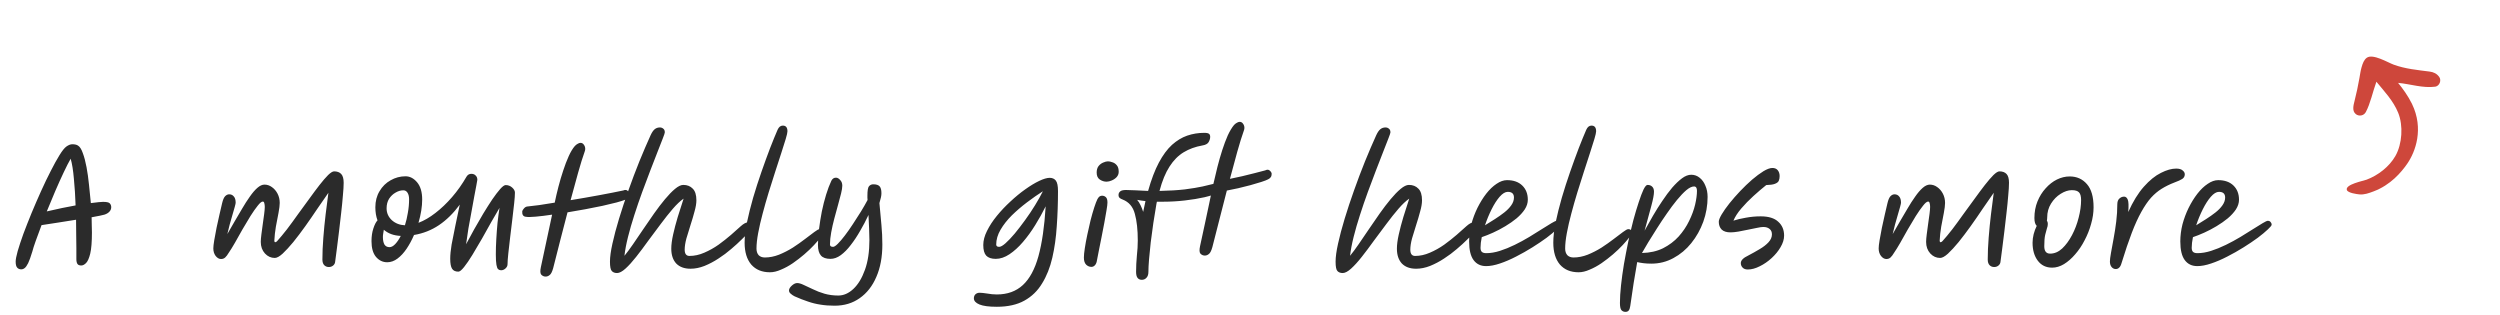 <svg width="357" height="45" viewBox="0 0 357 45" fill="none" xmlns="http://www.w3.org/2000/svg">
<path d="M3.029 38.462C2.794 38.462 2.603 38.381 2.457 38.22C2.31 38.059 2.237 37.773 2.237 37.362C2.237 37.054 2.332 36.555 2.523 35.866C2.728 35.162 2.999 34.341 3.337 33.402C3.689 32.463 4.077 31.473 4.503 30.432C4.943 29.376 5.397 28.327 5.867 27.286C6.336 26.245 6.798 25.284 7.253 24.404C7.707 23.509 8.125 22.754 8.507 22.138C8.888 21.522 9.211 21.119 9.475 20.928C9.783 20.708 10.069 20.598 10.333 20.598C10.479 20.598 10.626 20.613 10.773 20.642C10.919 20.671 11.044 20.723 11.147 20.796C11.411 20.957 11.638 21.317 11.829 21.874C12.034 22.417 12.21 23.084 12.357 23.876C12.503 24.653 12.621 25.489 12.709 26.384C12.811 27.264 12.899 28.137 12.973 29.002C13.413 28.943 13.779 28.899 14.073 28.87C14.366 28.841 14.579 28.826 14.711 28.826C15.209 28.826 15.525 28.892 15.657 29.024C15.789 29.156 15.862 29.31 15.877 29.486C15.906 29.75 15.833 29.985 15.657 30.19C15.481 30.395 15.231 30.549 14.909 30.652C14.806 30.681 14.586 30.733 14.249 30.806C13.926 30.865 13.537 30.938 13.083 31.026C13.097 31.466 13.105 31.877 13.105 32.258C13.119 32.625 13.127 32.94 13.127 33.204C13.127 34.539 13.046 35.543 12.885 36.218C12.723 36.878 12.525 37.325 12.291 37.56C12.056 37.795 11.829 37.912 11.609 37.912C11.345 37.912 11.161 37.839 11.059 37.692C10.956 37.531 10.905 37.303 10.905 37.01V35.448C10.905 34.905 10.897 34.289 10.883 33.6C10.883 32.896 10.875 32.155 10.861 31.378C9.995 31.525 9.115 31.664 8.221 31.796C7.341 31.928 6.578 32.045 5.933 32.148C5.61 32.984 5.331 33.739 5.097 34.414C4.862 35.074 4.701 35.58 4.613 35.932C4.393 36.665 4.195 37.215 4.019 37.582C3.843 37.934 3.674 38.169 3.513 38.286C3.366 38.403 3.205 38.462 3.029 38.462ZM6.681 30.19C7.443 30.014 8.169 29.853 8.859 29.706C9.563 29.559 10.208 29.435 10.795 29.332C10.751 28.012 10.67 26.751 10.553 25.548C10.45 24.331 10.296 23.37 10.091 22.666C9.812 23.15 9.482 23.795 9.101 24.602C8.719 25.409 8.316 26.303 7.891 27.286C7.48 28.254 7.077 29.222 6.681 30.19ZM47.865 37.34C47.85 37.575 47.755 37.765 47.579 37.912C47.403 38.059 47.197 38.132 46.963 38.132C46.699 38.132 46.479 38.044 46.303 37.868C46.127 37.692 46.039 37.421 46.039 37.054C46.039 36.101 46.083 35.067 46.171 33.952C46.259 32.823 46.369 31.708 46.501 30.608C46.633 29.493 46.765 28.467 46.897 27.528C46.413 28.217 45.885 28.98 45.313 29.816C44.755 30.652 44.183 31.481 43.597 32.302C43.01 33.123 42.438 33.879 41.881 34.568C41.323 35.243 40.817 35.793 40.363 36.218C39.908 36.629 39.534 36.834 39.241 36.834C38.698 36.834 38.229 36.621 37.833 36.196C37.437 35.756 37.239 35.206 37.239 34.546C37.239 34.282 37.268 33.923 37.327 33.468C37.385 32.999 37.451 32.507 37.525 31.994C37.598 31.481 37.664 31.004 37.723 30.564C37.781 30.109 37.811 29.772 37.811 29.552C37.811 29.347 37.789 29.171 37.745 29.024C37.715 28.863 37.642 28.782 37.525 28.782C37.349 28.782 37.107 28.98 36.799 29.376C36.491 29.757 36.146 30.249 35.765 30.85C35.398 31.451 35.017 32.089 34.621 32.764C34.239 33.439 33.88 34.077 33.543 34.678C33.205 35.265 32.919 35.727 32.685 36.064C32.494 36.387 32.318 36.621 32.157 36.768C31.995 36.915 31.797 36.988 31.563 36.988C31.284 36.988 31.027 36.841 30.793 36.548C30.573 36.255 30.463 35.895 30.463 35.47C30.463 35.221 30.507 34.832 30.595 34.304C30.683 33.761 30.793 33.167 30.925 32.522C31.071 31.877 31.211 31.246 31.343 30.63C31.489 29.999 31.614 29.464 31.717 29.024C31.834 28.525 31.981 28.188 32.157 28.012C32.333 27.836 32.523 27.748 32.729 27.748C33.007 27.748 33.227 27.851 33.389 28.056C33.565 28.247 33.653 28.547 33.653 28.958C33.653 29.031 33.609 29.229 33.521 29.552C33.433 29.86 33.323 30.241 33.191 30.696C33.073 31.136 32.941 31.598 32.795 32.082C32.663 32.566 32.553 33.013 32.465 33.424C32.787 32.881 33.125 32.295 33.477 31.664C33.843 31.033 34.21 30.41 34.577 29.794C34.943 29.163 35.31 28.591 35.677 28.078C36.043 27.55 36.403 27.132 36.755 26.824C37.107 26.516 37.444 26.362 37.767 26.362C38.148 26.362 38.5 26.479 38.823 26.714C39.16 26.949 39.431 27.264 39.637 27.66C39.842 28.056 39.945 28.496 39.945 28.98C39.945 29.317 39.886 29.794 39.769 30.41C39.651 31.011 39.527 31.664 39.395 32.368C39.277 33.072 39.204 33.739 39.175 34.37C39.175 34.517 39.219 34.59 39.307 34.59C39.38 34.59 39.468 34.539 39.571 34.436C39.996 33.967 40.465 33.402 40.979 32.742C41.492 32.067 42.013 31.356 42.541 30.608C43.083 29.86 43.619 29.127 44.147 28.408C44.675 27.675 45.166 27.015 45.621 26.428C46.09 25.827 46.501 25.35 46.853 24.998C47.219 24.646 47.505 24.47 47.711 24.47C48.151 24.47 48.488 24.595 48.723 24.844C48.957 25.093 49.075 25.511 49.075 26.098C49.075 26.567 49.038 27.176 48.965 27.924C48.906 28.672 48.825 29.486 48.723 30.366C48.635 31.246 48.532 32.133 48.415 33.028C48.312 33.908 48.209 34.729 48.107 35.492C48.004 36.24 47.923 36.856 47.865 37.34ZM65.458 38.792C65.033 38.792 64.732 38.653 64.556 38.374C64.38 38.095 64.292 37.619 64.292 36.944C64.292 36.401 64.358 35.727 64.49 34.92C64.637 34.113 64.813 33.226 65.018 32.258C65.224 31.275 65.436 30.263 65.656 29.222C64.762 30.439 63.772 31.415 62.686 32.148C61.616 32.867 60.428 33.336 59.122 33.556C58.814 34.275 58.462 34.927 58.066 35.514C57.67 36.101 57.238 36.57 56.768 36.922C56.299 37.274 55.808 37.45 55.294 37.45C54.664 37.45 54.128 37.193 53.688 36.68C53.263 36.167 53.05 35.419 53.05 34.436C53.05 33.761 53.138 33.16 53.314 32.632C53.49 32.089 53.688 31.701 53.908 31.466C53.703 30.923 53.6 30.3 53.6 29.596C53.6 28.731 53.798 27.968 54.194 27.308C54.59 26.633 55.118 26.113 55.778 25.746C56.438 25.365 57.15 25.174 57.912 25.174C58.528 25.174 59.078 25.46 59.562 26.032C60.046 26.604 60.288 27.425 60.288 28.496C60.288 29.493 60.112 30.601 59.76 31.818C60.567 31.51 61.374 31.041 62.18 30.41C63.002 29.779 63.794 29.024 64.556 28.144C65.319 27.264 66.008 26.289 66.624 25.218C66.786 24.954 67.013 24.822 67.306 24.822C67.57 24.822 67.776 24.903 67.922 25.064C68.084 25.211 68.164 25.416 68.164 25.68C68.164 25.753 68.12 26.003 68.032 26.428C67.959 26.853 67.856 27.396 67.724 28.056C67.607 28.716 67.475 29.442 67.328 30.234C67.182 31.026 67.035 31.825 66.888 32.632C66.756 33.439 66.646 34.187 66.558 34.876C66.896 34.231 67.277 33.527 67.702 32.764C68.128 32.001 68.56 31.253 69 30.52C69.455 29.772 69.888 29.09 70.298 28.474C70.724 27.858 71.098 27.367 71.42 27C71.758 26.619 72.022 26.428 72.212 26.428C72.564 26.428 72.872 26.545 73.136 26.78C73.4 27.015 73.532 27.257 73.532 27.506C73.532 27.843 73.496 28.357 73.422 29.046C73.349 29.721 73.261 30.483 73.158 31.334C73.056 32.185 72.953 33.035 72.85 33.886C72.748 34.737 72.66 35.507 72.586 36.196C72.513 36.885 72.476 37.399 72.476 37.736C72.476 37.956 72.381 38.154 72.19 38.33C72 38.506 71.787 38.594 71.552 38.594C71.391 38.594 71.252 38.543 71.134 38.44C71.032 38.352 70.951 38.147 70.892 37.824C70.834 37.501 70.804 37.003 70.804 36.328C70.804 35.668 70.826 34.949 70.87 34.172C70.914 33.38 70.973 32.595 71.046 31.818C71.134 31.026 71.23 30.315 71.332 29.684C70.995 30.241 70.606 30.909 70.166 31.686C69.741 32.463 69.294 33.263 68.824 34.084C68.355 34.905 67.9 35.675 67.46 36.394C67.02 37.113 66.624 37.692 66.272 38.132C65.92 38.572 65.649 38.792 65.458 38.792ZM57.824 32.17C58 31.613 58.14 31.019 58.242 30.388C58.36 29.743 58.418 29.097 58.418 28.452C58.418 28.071 58.345 27.763 58.198 27.528C58.052 27.293 57.854 27.176 57.604 27.176C57.223 27.176 56.849 27.286 56.482 27.506C56.116 27.711 55.808 28.005 55.558 28.386C55.324 28.767 55.206 29.222 55.206 29.75C55.206 30.41 55.456 30.975 55.954 31.444C56.468 31.899 57.091 32.141 57.824 32.17ZM57.23 33.688C56.233 33.644 55.426 33.351 54.81 32.808C54.781 32.999 54.752 33.182 54.722 33.358C54.693 33.519 54.678 33.681 54.678 33.842C54.678 34.297 54.752 34.656 54.898 34.92C55.06 35.169 55.302 35.294 55.624 35.294C55.888 35.294 56.16 35.147 56.438 34.854C56.717 34.561 56.981 34.172 57.23 33.688ZM75.123 30.96C74.727 30.931 74.544 30.674 74.573 30.19C74.588 30.073 74.668 29.933 74.815 29.772C74.962 29.596 75.13 29.501 75.321 29.486C75.776 29.442 76.333 29.376 76.993 29.288C77.668 29.185 78.408 29.068 79.215 28.936C79.362 28.217 79.538 27.462 79.743 26.67C79.948 25.878 80.176 25.108 80.425 24.36C80.674 23.597 80.938 22.908 81.217 22.292C81.496 21.676 81.789 21.192 82.097 20.84C82.258 20.679 82.405 20.569 82.537 20.51C82.669 20.437 82.786 20.4 82.889 20.4C83.094 20.4 83.256 20.488 83.373 20.664C83.505 20.84 83.571 21.038 83.571 21.258C83.571 21.375 83.549 21.493 83.505 21.61C83.212 22.431 82.896 23.443 82.559 24.646C82.222 25.849 81.862 27.161 81.481 28.584C82.83 28.364 84.18 28.129 85.529 27.88C86.878 27.631 88.037 27.403 89.005 27.198C89.284 27.081 89.496 27.103 89.643 27.264C89.804 27.425 89.885 27.587 89.885 27.748C89.885 27.953 89.826 28.107 89.709 28.21C89.606 28.313 89.496 28.401 89.379 28.474L89.357 28.496C89.064 28.613 88.624 28.753 88.037 28.914C87.45 29.061 86.776 29.222 86.013 29.398C85.25 29.559 84.436 29.721 83.571 29.882C82.72 30.043 81.877 30.19 81.041 30.322C80.704 31.613 80.359 32.94 80.007 34.304C79.67 35.653 79.332 36.981 78.995 38.286C78.848 38.814 78.68 39.144 78.489 39.276C78.313 39.423 78.122 39.496 77.917 39.496C77.682 39.496 77.477 39.408 77.301 39.232C77.14 39.056 77.118 38.697 77.235 38.154L78.841 30.652C77.961 30.784 77.184 30.879 76.509 30.938C75.849 30.997 75.387 31.004 75.123 30.96ZM88.115 38.99C87.792 38.99 87.543 38.895 87.367 38.704C87.191 38.528 87.103 38.081 87.103 37.362C87.103 36.702 87.22 35.844 87.455 34.788C87.69 33.717 88.005 32.529 88.401 31.224C88.797 29.919 89.244 28.569 89.743 27.176C90.242 25.768 90.762 24.389 91.305 23.04C91.862 21.676 92.398 20.429 92.911 19.3C93.102 18.889 93.3 18.603 93.505 18.442C93.71 18.281 93.952 18.2 94.231 18.2C94.422 18.2 94.583 18.259 94.715 18.376C94.862 18.479 94.935 18.655 94.935 18.904C94.935 18.992 94.84 19.278 94.649 19.762C94.473 20.246 94.224 20.884 93.901 21.676C93.593 22.468 93.248 23.355 92.867 24.338C92.486 25.321 92.097 26.355 91.701 27.44C91.305 28.525 90.931 29.618 90.579 30.718C90.227 31.803 89.926 32.845 89.677 33.842C89.428 34.839 89.259 35.734 89.171 36.526C89.523 36.101 89.926 35.558 90.381 34.898C90.836 34.238 91.32 33.527 91.833 32.764C92.346 32.001 92.867 31.246 93.395 30.498C93.923 29.75 94.444 29.068 94.957 28.452C95.47 27.836 95.947 27.345 96.387 26.978C96.842 26.597 97.238 26.406 97.575 26.406C98.132 26.406 98.58 26.582 98.917 26.934C99.269 27.271 99.445 27.829 99.445 28.606C99.445 29.046 99.357 29.574 99.181 30.19C99.02 30.806 98.829 31.451 98.609 32.126C98.389 32.801 98.191 33.446 98.015 34.062C97.854 34.678 97.773 35.206 97.773 35.646C97.773 36.247 98 36.548 98.455 36.548C99.159 36.548 99.863 36.394 100.567 36.086C101.286 35.778 101.968 35.397 102.613 34.942C103.258 34.473 103.852 34.003 104.395 33.534C104.938 33.05 105.4 32.639 105.781 32.302C106.192 31.935 106.536 31.752 106.815 31.752C107.167 31.752 107.343 31.935 107.343 32.302C107.343 32.405 107.321 32.522 107.277 32.654C107.233 32.786 107.116 32.955 106.925 33.16C106.69 33.424 106.353 33.769 105.913 34.194C105.488 34.619 104.989 35.074 104.417 35.558C103.86 36.042 103.251 36.497 102.591 36.922C101.946 37.347 101.278 37.699 100.589 37.978C99.914 38.242 99.254 38.374 98.609 38.374C97.729 38.374 97.047 38.125 96.563 37.626C96.094 37.113 95.859 36.409 95.859 35.514C95.859 34.957 95.947 34.282 96.123 33.49C96.299 32.698 96.519 31.862 96.783 30.982C97.062 30.087 97.34 29.215 97.619 28.364C97.15 28.687 96.636 29.171 96.079 29.816C95.536 30.447 94.964 31.165 94.363 31.972C93.762 32.764 93.16 33.571 92.559 34.392C91.972 35.213 91.4 35.976 90.843 36.68C90.3 37.369 89.794 37.927 89.325 38.352C88.856 38.777 88.452 38.99 88.115 38.99ZM109.94 38.88C108.811 38.88 107.923 38.513 107.278 37.78C106.647 37.032 106.332 35.991 106.332 34.656C106.332 33.835 106.442 32.874 106.662 31.774C106.897 30.659 107.19 29.486 107.542 28.254C107.909 27.007 108.305 25.775 108.73 24.558C109.155 23.341 109.566 22.211 109.962 21.17C110.373 20.114 110.732 19.234 111.04 18.53C111.216 18.134 111.465 17.936 111.788 17.936C112.228 17.936 112.448 18.207 112.448 18.75C112.448 18.926 112.367 19.285 112.206 19.828C112.045 20.371 111.832 21.045 111.568 21.852C111.304 22.644 111.018 23.524 110.71 24.492C110.402 25.46 110.087 26.457 109.764 27.484C109.456 28.496 109.17 29.501 108.906 30.498C108.642 31.481 108.429 32.405 108.268 33.27C108.107 34.135 108.026 34.876 108.026 35.492C108.026 35.888 108.129 36.203 108.334 36.438C108.554 36.658 108.847 36.768 109.214 36.768C109.889 36.768 110.563 36.636 111.238 36.372C111.927 36.093 112.587 35.756 113.218 35.36C113.849 34.949 114.421 34.546 114.934 34.15C115.462 33.739 115.909 33.402 116.276 33.138C116.643 32.859 116.899 32.72 117.046 32.72C117.369 32.72 117.53 32.896 117.53 33.248C117.53 33.365 117.413 33.585 117.178 33.908C116.943 34.216 116.628 34.583 116.232 35.008C115.836 35.433 115.374 35.873 114.846 36.328C114.333 36.768 113.79 37.186 113.218 37.582C112.661 37.963 112.096 38.271 111.524 38.506C110.967 38.755 110.439 38.88 109.94 38.88ZM119.18 43.654C118.447 43.654 117.772 43.603 117.156 43.5C116.555 43.412 115.961 43.265 115.374 43.06C114.788 42.869 114.15 42.62 113.46 42.312C113.255 42.209 113.072 42.085 112.91 41.938C112.749 41.806 112.668 41.652 112.668 41.476C112.668 41.256 112.808 41.021 113.086 40.772C113.35 40.537 113.6 40.42 113.834 40.42C114.084 40.42 114.392 40.508 114.758 40.684C115.14 40.86 115.58 41.065 116.078 41.3C116.577 41.549 117.127 41.762 117.728 41.938C118.344 42.114 119.004 42.202 119.708 42.202C120.471 42.202 121.19 41.887 121.864 41.256C122.539 40.625 123.089 39.716 123.514 38.528C123.94 37.355 124.152 35.939 124.152 34.282C124.152 33.783 124.138 33.233 124.108 32.632C124.094 32.016 124.064 31.371 124.02 30.696C123.668 31.459 123.272 32.214 122.832 32.962C122.407 33.71 121.96 34.385 121.49 34.986C121.036 35.587 120.559 36.071 120.06 36.438C119.576 36.79 119.085 36.966 118.586 36.966C117.956 36.966 117.501 36.805 117.222 36.482C116.944 36.159 116.804 35.661 116.804 34.986C116.804 34.282 116.856 33.519 116.958 32.698C117.061 31.877 117.193 31.048 117.354 30.212C117.53 29.361 117.736 28.555 117.97 27.792C118.205 27.029 118.454 26.369 118.718 25.812C118.865 25.519 119.085 25.372 119.378 25.372C119.584 25.372 119.782 25.482 119.972 25.702C120.178 25.907 120.28 26.179 120.28 26.516C120.28 26.78 120.222 27.154 120.104 27.638C119.987 28.122 119.84 28.672 119.664 29.288C119.488 29.904 119.312 30.549 119.136 31.224C118.96 31.884 118.814 32.537 118.696 33.182C118.579 33.813 118.52 34.392 118.52 34.92C118.52 35.14 118.667 35.25 118.96 35.25C119.122 35.25 119.349 35.103 119.642 34.81C119.95 34.502 120.288 34.106 120.654 33.622C121.036 33.123 121.417 32.581 121.798 31.994C122.194 31.393 122.576 30.799 122.942 30.212C123.309 29.611 123.624 29.061 123.888 28.562C123.874 28.445 123.866 28.335 123.866 28.232C123.866 28.129 123.866 28.034 123.866 27.946C123.866 27.227 123.94 26.78 124.086 26.604C124.248 26.413 124.453 26.318 124.702 26.318C125.128 26.318 125.428 26.413 125.604 26.604C125.78 26.795 125.868 27.125 125.868 27.594C125.868 27.77 125.846 27.961 125.802 28.166C125.758 28.357 125.685 28.635 125.582 29.002C125.7 30.161 125.795 31.202 125.868 32.126C125.956 33.05 126 33.981 126 34.92C126 36.695 125.714 38.235 125.142 39.54C124.585 40.845 123.793 41.857 122.766 42.576C121.754 43.295 120.559 43.654 119.18 43.654ZM142.348 43.808C141.219 43.808 140.39 43.698 139.862 43.478C139.334 43.258 139.07 42.965 139.07 42.598C139.07 42.363 139.143 42.173 139.29 42.026C139.451 41.879 139.649 41.806 139.884 41.806C140.133 41.806 140.493 41.843 140.962 41.916C141.431 42.004 141.893 42.048 142.348 42.048C143.859 42.048 145.098 41.601 146.066 40.706C147.034 39.811 147.775 38.44 148.288 36.592C148.801 34.729 149.146 32.353 149.322 29.464C148.882 30.359 148.383 31.253 147.826 32.148C147.283 33.028 146.697 33.835 146.066 34.568C145.45 35.287 144.812 35.866 144.152 36.306C143.492 36.746 142.839 36.966 142.194 36.966C141.578 36.966 141.123 36.812 140.83 36.504C140.551 36.196 140.412 35.69 140.412 34.986C140.412 34.355 140.588 33.688 140.94 32.984C141.292 32.265 141.761 31.547 142.348 30.828C142.935 30.109 143.58 29.427 144.284 28.782C144.988 28.122 145.692 27.543 146.396 27.044C147.115 26.531 147.782 26.127 148.398 25.834C149.014 25.541 149.513 25.394 149.894 25.394C150.275 25.394 150.569 25.526 150.774 25.79C150.979 26.054 151.082 26.553 151.082 27.286C151.082 29.002 151.023 30.674 150.906 32.302C150.803 33.915 150.591 35.419 150.268 36.812C149.945 38.205 149.461 39.423 148.816 40.464C148.185 41.52 147.342 42.341 146.286 42.928C145.23 43.515 143.917 43.808 142.348 43.808ZM148.926 27.308C148.193 27.777 147.437 28.305 146.66 28.892C145.883 29.479 145.157 30.102 144.482 30.762C143.822 31.422 143.287 32.104 142.876 32.808C142.465 33.512 142.26 34.216 142.26 34.92C142.26 35.14 142.399 35.25 142.678 35.25C142.898 35.25 143.199 35.081 143.58 34.744C143.976 34.392 144.416 33.93 144.9 33.358C145.384 32.771 145.875 32.133 146.374 31.444C146.887 30.74 147.364 30.029 147.804 29.31C148.244 28.591 148.618 27.924 148.926 27.308ZM155.857 38.11C155.578 38.11 155.329 38.007 155.109 37.802C154.889 37.582 154.779 37.245 154.779 36.79C154.779 36.467 154.823 36.02 154.911 35.448C154.999 34.861 155.116 34.223 155.263 33.534C155.409 32.845 155.563 32.163 155.725 31.488C155.901 30.799 156.077 30.183 156.253 29.64C156.429 29.097 156.583 28.694 156.715 28.43C156.832 28.225 156.942 28.093 157.045 28.034C157.162 27.975 157.272 27.946 157.375 27.946C157.58 27.946 157.756 28.012 157.903 28.144C158.064 28.276 158.145 28.533 158.145 28.914C158.145 29.134 158.101 29.501 158.013 30.014C157.939 30.513 157.837 31.099 157.705 31.774C157.587 32.434 157.455 33.116 157.309 33.82C157.177 34.509 157.045 35.169 156.913 35.8C156.781 36.431 156.678 36.959 156.605 37.384C156.546 37.619 156.443 37.802 156.297 37.934C156.165 38.051 156.018 38.11 155.857 38.11ZM158.013 25.944C157.675 25.944 157.353 25.841 157.045 25.636C156.751 25.431 156.605 25.101 156.605 24.646C156.605 24.265 156.693 23.957 156.869 23.722C157.059 23.487 157.279 23.319 157.529 23.216C157.793 23.099 158.02 23.04 158.211 23.04C158.401 23.04 158.614 23.084 158.849 23.172C159.098 23.245 159.311 23.392 159.487 23.612C159.663 23.817 159.751 24.125 159.751 24.536C159.751 24.815 159.655 25.064 159.465 25.284C159.274 25.489 159.039 25.651 158.761 25.768C158.497 25.885 158.247 25.944 158.013 25.944ZM163.047 39.958C162.798 39.958 162.6 39.87 162.453 39.694C162.307 39.518 162.233 39.225 162.233 38.814C162.233 38.081 162.27 37.325 162.343 36.548C162.431 35.756 162.475 35.023 162.475 34.348C162.475 32.808 162.336 31.539 162.057 30.542C161.793 29.53 161.214 28.848 160.319 28.496C160.114 28.423 159.967 28.342 159.879 28.254C159.777 28.166 159.725 28.027 159.725 27.836C159.725 27.631 159.806 27.462 159.967 27.33C160.114 27.198 160.393 27.132 160.803 27.132C161.141 27.132 161.588 27.147 162.145 27.176C162.703 27.205 163.304 27.235 163.949 27.264C164.404 25.636 164.917 24.287 165.489 23.216C166.061 22.145 166.685 21.302 167.359 20.686C168.049 20.07 168.775 19.63 169.537 19.366C170.315 19.102 171.121 18.97 171.957 18.97C172.324 18.97 172.559 19.021 172.661 19.124C172.764 19.212 172.815 19.351 172.815 19.542C172.815 19.777 172.742 20.026 172.595 20.29C172.449 20.539 172.148 20.701 171.693 20.774C170.696 20.95 169.809 21.273 169.031 21.742C168.254 22.211 167.579 22.893 167.007 23.788C166.435 24.668 165.959 25.827 165.577 27.264C166.985 27.235 168.195 27.161 169.207 27.044C170.219 26.912 171.063 26.773 171.737 26.626C172.427 26.465 172.977 26.333 173.387 26.23C173.798 26.113 174.113 26.054 174.333 26.054C174.583 26.054 174.737 26.12 174.795 26.252C174.854 26.384 174.883 26.523 174.883 26.67C174.883 26.949 174.619 27.22 174.091 27.484C173.563 27.733 172.867 27.961 172.001 28.166C171.151 28.357 170.212 28.511 169.185 28.628C168.159 28.745 167.147 28.804 166.149 28.804C165.988 28.804 165.827 28.804 165.665 28.804C165.519 28.804 165.365 28.804 165.203 28.804C165.174 28.907 165.152 29.017 165.137 29.134C164.991 29.985 164.844 30.887 164.697 31.84C164.565 32.779 164.441 33.703 164.323 34.612C164.221 35.507 164.14 36.321 164.081 37.054C164.023 37.787 163.993 38.374 163.993 38.814C163.993 39.181 163.905 39.459 163.729 39.65C163.553 39.855 163.326 39.958 163.047 39.958ZM163.575 28.716C163.15 28.672 162.754 28.613 162.387 28.54C162.578 28.76 162.739 29.017 162.871 29.31C163.018 29.603 163.143 29.919 163.245 30.256C163.348 29.713 163.458 29.2 163.575 28.716ZM173.126 35.286C172.98 35.814 172.811 36.144 172.62 36.276C172.444 36.423 172.254 36.496 172.048 36.496C171.814 36.496 171.608 36.408 171.432 36.232C171.271 36.056 171.249 35.697 171.366 35.154C171.616 34.01 171.85 32.925 172.07 31.898C172.305 30.857 172.503 29.925 172.664 29.104C172.84 28.283 172.98 27.615 173.082 27.102C173.2 26.574 173.273 26.251 173.302 26.134C173.464 25.401 173.647 24.631 173.852 23.824C174.058 23.017 174.285 22.225 174.534 21.448C174.784 20.671 175.048 19.967 175.326 19.336C175.62 18.705 175.92 18.207 176.228 17.84C176.39 17.679 176.536 17.569 176.668 17.51C176.8 17.437 176.918 17.4 177.02 17.4C177.226 17.4 177.387 17.488 177.504 17.664C177.636 17.84 177.702 18.038 177.702 18.258C177.702 18.375 177.68 18.493 177.636 18.61C177.343 19.431 177.028 20.443 176.69 21.646C176.353 22.834 176.001 24.132 175.634 25.54C176.177 25.423 176.756 25.298 177.372 25.166C177.988 25.019 178.582 24.873 179.154 24.726C179.741 24.579 180.247 24.447 180.672 24.33C180.936 24.198 181.149 24.205 181.31 24.352C181.486 24.499 181.582 24.653 181.596 24.814C181.596 25.019 181.552 25.181 181.464 25.298C181.391 25.415 181.266 25.518 181.09 25.606C180.9 25.709 180.577 25.833 180.122 25.98C179.668 26.127 179.147 26.281 178.56 26.442C177.988 26.589 177.402 26.735 176.8 26.882C176.214 27.014 175.678 27.124 175.194 27.212C174.857 28.517 174.512 29.859 174.16 31.238C173.823 32.602 173.478 33.951 173.126 35.286ZM191.734 38.99C191.411 38.99 191.162 38.895 190.986 38.704C190.81 38.528 190.722 38.081 190.722 37.362C190.722 36.702 190.839 35.844 191.074 34.788C191.309 33.717 191.624 32.529 192.02 31.224C192.416 29.919 192.863 28.569 193.362 27.176C193.861 25.768 194.381 24.389 194.924 23.04C195.481 21.676 196.017 20.429 196.53 19.3C196.721 18.889 196.919 18.603 197.124 18.442C197.329 18.281 197.571 18.2 197.85 18.2C198.041 18.2 198.202 18.259 198.334 18.376C198.481 18.479 198.554 18.655 198.554 18.904C198.554 18.992 198.459 19.278 198.268 19.762C198.092 20.246 197.843 20.884 197.52 21.676C197.212 22.468 196.867 23.355 196.486 24.338C196.105 25.321 195.716 26.355 195.32 27.44C194.924 28.525 194.55 29.618 194.198 30.718C193.846 31.803 193.545 32.845 193.296 33.842C193.047 34.839 192.878 35.734 192.79 36.526C193.142 36.101 193.545 35.558 194 34.898C194.455 34.238 194.939 33.527 195.452 32.764C195.965 32.001 196.486 31.246 197.014 30.498C197.542 29.75 198.063 29.068 198.576 28.452C199.089 27.836 199.566 27.345 200.006 26.978C200.461 26.597 200.857 26.406 201.194 26.406C201.751 26.406 202.199 26.582 202.536 26.934C202.888 27.271 203.064 27.829 203.064 28.606C203.064 29.046 202.976 29.574 202.8 30.19C202.639 30.806 202.448 31.451 202.228 32.126C202.008 32.801 201.81 33.446 201.634 34.062C201.473 34.678 201.392 35.206 201.392 35.646C201.392 36.247 201.619 36.548 202.074 36.548C202.778 36.548 203.482 36.394 204.186 36.086C204.905 35.778 205.587 35.397 206.232 34.942C206.877 34.473 207.471 34.003 208.014 33.534C208.557 33.05 209.019 32.639 209.4 32.302C209.811 31.935 210.155 31.752 210.434 31.752C210.786 31.752 210.962 31.935 210.962 32.302C210.962 32.405 210.94 32.522 210.896 32.654C210.852 32.786 210.735 32.955 210.544 33.16C210.309 33.424 209.972 33.769 209.532 34.194C209.107 34.619 208.608 35.074 208.036 35.558C207.479 36.042 206.87 36.497 206.21 36.922C205.565 37.347 204.897 37.699 204.208 37.978C203.533 38.242 202.873 38.374 202.228 38.374C201.348 38.374 200.666 38.125 200.182 37.626C199.713 37.113 199.478 36.409 199.478 35.514C199.478 34.957 199.566 34.282 199.742 33.49C199.918 32.698 200.138 31.862 200.402 30.982C200.681 30.087 200.959 29.215 201.238 28.364C200.769 28.687 200.255 29.171 199.698 29.816C199.155 30.447 198.583 31.165 197.982 31.972C197.381 32.764 196.779 33.571 196.178 34.392C195.591 35.213 195.019 35.976 194.462 36.68C193.919 37.369 193.413 37.927 192.944 38.352C192.475 38.777 192.071 38.99 191.734 38.99ZM218.173 28.518C218.173 28.987 218.027 29.449 217.733 29.904C217.44 30.344 217.051 30.769 216.567 31.18C216.083 31.576 215.548 31.95 214.961 32.302C214.375 32.654 213.788 32.962 213.201 33.226C212.615 33.49 212.079 33.703 211.595 33.864C211.478 34.436 211.419 34.942 211.419 35.382C211.419 35.661 211.485 35.859 211.617 35.976C211.749 36.093 211.955 36.152 212.233 36.152C212.849 36.152 213.502 36.042 214.191 35.822C214.881 35.602 215.585 35.316 216.303 34.964C217.022 34.612 217.711 34.238 218.371 33.842C219.031 33.446 219.633 33.072 220.175 32.72C220.733 32.368 221.195 32.082 221.561 31.862C221.928 31.642 222.17 31.532 222.287 31.532C222.463 31.532 222.595 31.591 222.683 31.708C222.786 31.811 222.837 31.935 222.837 32.082C222.837 32.199 222.654 32.427 222.287 32.764C221.935 33.101 221.459 33.497 220.857 33.952C220.256 34.392 219.581 34.847 218.833 35.316C218.085 35.785 217.308 36.225 216.501 36.636C215.709 37.047 214.939 37.377 214.191 37.626C213.458 37.875 212.798 38 212.211 38C211.449 38 210.855 37.714 210.429 37.142C210.004 36.57 209.791 35.683 209.791 34.48C209.791 33.673 209.894 32.859 210.099 32.038C210.319 31.217 210.613 30.432 210.979 29.684C211.361 28.921 211.779 28.247 212.233 27.66C212.703 27.059 213.194 26.589 213.707 26.252C214.221 25.9 214.719 25.724 215.203 25.724C216.127 25.724 216.853 25.981 217.381 26.494C217.909 27.007 218.173 27.682 218.173 28.518ZM212.057 32.17C212.512 31.891 212.981 31.598 213.465 31.29C213.949 30.982 214.397 30.667 214.807 30.344C215.218 30.021 215.548 29.684 215.797 29.332C216.061 28.965 216.193 28.591 216.193 28.21C216.193 27.667 215.9 27.396 215.313 27.396C214.947 27.396 214.558 27.631 214.147 28.1C213.751 28.555 213.37 29.149 213.003 29.882C212.637 30.615 212.321 31.378 212.057 32.17ZM225.419 38.88C224.289 38.88 223.402 38.513 222.757 37.78C222.126 37.032 221.811 35.991 221.811 34.656C221.811 33.835 221.921 32.874 222.141 31.774C222.375 30.659 222.669 29.486 223.021 28.254C223.387 27.007 223.783 25.775 224.209 24.558C224.634 23.341 225.045 22.211 225.441 21.17C225.851 20.114 226.211 19.234 226.519 18.53C226.695 18.134 226.944 17.936 227.267 17.936C227.707 17.936 227.927 18.207 227.927 18.75C227.927 18.926 227.846 19.285 227.685 19.828C227.523 20.371 227.311 21.045 227.047 21.852C226.783 22.644 226.497 23.524 226.189 24.492C225.881 25.46 225.565 26.457 225.243 27.484C224.935 28.496 224.649 29.501 224.385 30.498C224.121 31.481 223.908 32.405 223.747 33.27C223.585 34.135 223.505 34.876 223.505 35.492C223.505 35.888 223.607 36.203 223.813 36.438C224.033 36.658 224.326 36.768 224.693 36.768C225.367 36.768 226.042 36.636 226.717 36.372C227.406 36.093 228.066 35.756 228.697 35.36C229.327 34.949 229.899 34.546 230.413 34.15C230.941 33.739 231.388 33.402 231.755 33.138C232.121 32.859 232.378 32.72 232.525 32.72C232.847 32.72 233.009 32.896 233.009 33.248C233.009 33.365 232.891 33.585 232.657 33.908C232.422 34.216 232.107 34.583 231.711 35.008C231.315 35.433 230.853 35.873 230.325 36.328C229.811 36.768 229.269 37.186 228.697 37.582C228.139 37.963 227.575 38.271 227.003 38.506C226.445 38.755 225.917 38.88 225.419 38.88ZM232.119 44.534C231.869 44.534 231.671 44.446 231.525 44.27C231.393 44.094 231.327 43.757 231.327 43.258C231.327 42.539 231.378 41.703 231.481 40.75C231.583 39.797 231.723 38.785 231.899 37.714C232.089 36.643 232.295 35.573 232.515 34.502C232.749 33.431 232.991 32.412 233.241 31.444C233.505 30.476 233.761 29.618 234.011 28.87C234.26 28.107 234.487 27.506 234.693 27.066C234.913 26.626 235.103 26.406 235.265 26.406C235.543 26.406 235.763 26.487 235.925 26.648C236.101 26.809 236.189 27.051 236.189 27.374C236.189 27.785 236.064 28.452 235.815 29.376C235.565 30.285 235.243 31.473 234.847 32.94C235.213 32.265 235.609 31.561 236.035 30.828C236.46 30.095 236.907 29.383 237.377 28.694C237.846 27.99 238.315 27.359 238.785 26.802C239.269 26.245 239.738 25.797 240.193 25.46C240.647 25.123 241.087 24.954 241.513 24.954C241.967 24.954 242.371 25.101 242.723 25.394C243.075 25.673 243.346 26.054 243.537 26.538C243.742 27.007 243.845 27.535 243.845 28.122C243.845 29.339 243.639 30.52 243.229 31.664C242.818 32.793 242.246 33.813 241.513 34.722C240.794 35.617 239.943 36.328 238.961 36.856C237.993 37.384 236.944 37.648 235.815 37.648C235.389 37.648 235.008 37.626 234.671 37.582C234.333 37.538 234.04 37.487 233.791 37.428C233.615 38.396 233.446 39.393 233.285 40.42C233.123 41.447 232.962 42.539 232.801 43.698C232.757 44.006 232.683 44.219 232.581 44.336C232.478 44.468 232.324 44.534 232.119 44.534ZM241.909 26.626C241.601 26.626 241.234 26.802 240.809 27.154C240.398 27.506 239.951 27.975 239.467 28.562C238.997 29.134 238.521 29.772 238.037 30.476C237.553 31.165 237.083 31.869 236.629 32.588C236.174 33.307 235.756 33.974 235.375 34.59C235.008 35.206 234.707 35.719 234.473 36.13C235.617 36.101 236.621 35.873 237.487 35.448C238.352 35.008 239.093 34.451 239.709 33.776C240.325 33.087 240.823 32.346 241.205 31.554C241.601 30.747 241.887 29.97 242.063 29.222C242.239 28.459 242.327 27.799 242.327 27.242C242.327 26.831 242.187 26.626 241.909 26.626ZM249.578 38.484C249.256 38.484 249.006 38.389 248.83 38.198C248.669 38.022 248.588 37.817 248.588 37.582C248.588 37.377 248.676 37.186 248.852 37.01C249.043 36.819 249.3 36.651 249.622 36.504C250.209 36.196 250.759 35.888 251.272 35.58C251.8 35.272 252.226 34.942 252.548 34.59C252.871 34.238 253.032 33.864 253.032 33.468C253.032 33.131 252.922 32.874 252.702 32.698C252.482 32.507 252.182 32.412 251.8 32.412C251.58 32.412 251.272 32.456 250.876 32.544C250.48 32.617 250.048 32.705 249.578 32.808C249.124 32.896 248.676 32.984 248.236 33.072C247.796 33.145 247.422 33.182 247.114 33.182C246.557 33.182 246.139 33.05 245.86 32.786C245.582 32.507 245.442 32.133 245.442 31.664C245.442 31.429 245.582 31.077 245.86 30.608C246.139 30.139 246.506 29.618 246.96 29.046C247.43 28.459 247.943 27.873 248.5 27.286C249.058 26.699 249.622 26.157 250.194 25.658C250.781 25.159 251.324 24.756 251.822 24.448C252.336 24.14 252.761 23.986 253.098 23.986C253.436 23.986 253.692 24.096 253.868 24.316C254.044 24.536 254.132 24.815 254.132 25.152C254.132 25.416 254.088 25.643 254 25.834C253.912 26.01 253.729 26.149 253.45 26.252C253.186 26.355 252.776 26.413 252.218 26.428C251.646 26.883 251.038 27.403 250.392 27.99C249.762 28.562 249.182 29.156 248.654 29.772C248.141 30.373 247.767 30.953 247.532 31.51C248.016 31.349 248.603 31.209 249.292 31.092C249.996 30.96 250.708 30.894 251.426 30.894C252.556 30.894 253.392 31.151 253.934 31.664C254.492 32.163 254.77 32.823 254.77 33.644C254.77 34.172 254.602 34.722 254.264 35.294C253.942 35.851 253.516 36.372 252.988 36.856C252.46 37.34 251.896 37.729 251.294 38.022C250.693 38.33 250.121 38.484 249.578 38.484ZM285.675 37.34C285.66 37.575 285.565 37.765 285.389 37.912C285.213 38.059 285.008 38.132 284.773 38.132C284.509 38.132 284.289 38.044 284.113 37.868C283.937 37.692 283.849 37.421 283.849 37.054C283.849 36.101 283.893 35.067 283.981 33.952C284.069 32.823 284.179 31.708 284.311 30.608C284.443 29.493 284.575 28.467 284.707 27.528C284.223 28.217 283.695 28.98 283.123 29.816C282.566 30.652 281.994 31.481 281.407 32.302C280.82 33.123 280.248 33.879 279.691 34.568C279.134 35.243 278.628 35.793 278.173 36.218C277.718 36.629 277.344 36.834 277.051 36.834C276.508 36.834 276.039 36.621 275.643 36.196C275.247 35.756 275.049 35.206 275.049 34.546C275.049 34.282 275.078 33.923 275.137 33.468C275.196 32.999 275.262 32.507 275.335 31.994C275.408 31.481 275.474 31.004 275.533 30.564C275.592 30.109 275.621 29.772 275.621 29.552C275.621 29.347 275.599 29.171 275.555 29.024C275.526 28.863 275.452 28.782 275.335 28.782C275.159 28.782 274.917 28.98 274.609 29.376C274.301 29.757 273.956 30.249 273.575 30.85C273.208 31.451 272.827 32.089 272.431 32.764C272.05 33.439 271.69 34.077 271.353 34.678C271.016 35.265 270.73 35.727 270.495 36.064C270.304 36.387 270.128 36.621 269.967 36.768C269.806 36.915 269.608 36.988 269.373 36.988C269.094 36.988 268.838 36.841 268.603 36.548C268.383 36.255 268.273 35.895 268.273 35.47C268.273 35.221 268.317 34.832 268.405 34.304C268.493 33.761 268.603 33.167 268.735 32.522C268.882 31.877 269.021 31.246 269.153 30.63C269.3 29.999 269.424 29.464 269.527 29.024C269.644 28.525 269.791 28.188 269.967 28.012C270.143 27.836 270.334 27.748 270.539 27.748C270.818 27.748 271.038 27.851 271.199 28.056C271.375 28.247 271.463 28.547 271.463 28.958C271.463 29.031 271.419 29.229 271.331 29.552C271.243 29.86 271.133 30.241 271.001 30.696C270.884 31.136 270.752 31.598 270.605 32.082C270.473 32.566 270.363 33.013 270.275 33.424C270.598 32.881 270.935 32.295 271.287 31.664C271.654 31.033 272.02 30.41 272.387 29.794C272.754 29.163 273.12 28.591 273.487 28.078C273.854 27.55 274.213 27.132 274.565 26.824C274.917 26.516 275.254 26.362 275.577 26.362C275.958 26.362 276.31 26.479 276.633 26.714C276.97 26.949 277.242 27.264 277.447 27.66C277.652 28.056 277.755 28.496 277.755 28.98C277.755 29.317 277.696 29.794 277.579 30.41C277.462 31.011 277.337 31.664 277.205 32.368C277.088 33.072 277.014 33.739 276.985 34.37C276.985 34.517 277.029 34.59 277.117 34.59C277.19 34.59 277.278 34.539 277.381 34.436C277.806 33.967 278.276 33.402 278.789 32.742C279.302 32.067 279.823 31.356 280.351 30.608C280.894 29.86 281.429 29.127 281.957 28.408C282.485 27.675 282.976 27.015 283.431 26.428C283.9 25.827 284.311 25.35 284.663 24.998C285.03 24.646 285.316 24.47 285.521 24.47C285.961 24.47 286.298 24.595 286.533 24.844C286.768 25.093 286.885 25.511 286.885 26.098C286.885 26.567 286.848 27.176 286.775 27.924C286.716 28.672 286.636 29.486 286.533 30.366C286.445 31.246 286.342 32.133 286.225 33.028C286.122 33.908 286.02 34.729 285.917 35.492C285.814 36.24 285.734 36.856 285.675 37.34ZM293.044 38.22C292.179 38.22 291.497 37.89 290.998 37.23C290.499 36.57 290.25 35.712 290.25 34.656C290.25 34.275 290.301 33.871 290.404 33.446C290.521 33.006 290.668 32.61 290.844 32.258C290.741 32.155 290.661 32.016 290.602 31.84C290.543 31.649 290.514 31.415 290.514 31.136C290.514 30.271 290.661 29.479 290.954 28.76C291.247 28.041 291.636 27.418 292.12 26.89C292.604 26.347 293.139 25.929 293.726 25.636C294.327 25.343 294.936 25.196 295.552 25.196C296.564 25.196 297.385 25.563 298.016 26.296C298.647 27.015 298.962 28.115 298.962 29.596C298.962 30.373 298.845 31.165 298.61 31.972C298.39 32.779 298.082 33.556 297.686 34.304C297.305 35.052 296.857 35.719 296.344 36.306C295.845 36.893 295.31 37.362 294.738 37.714C294.181 38.051 293.616 38.22 293.044 38.22ZM292.296 31.51C292.384 31.627 292.428 31.781 292.428 31.972C292.428 32.192 292.384 32.412 292.296 32.632C292.223 32.852 292.142 33.153 292.054 33.534C291.966 33.915 291.922 34.458 291.922 35.162C291.922 35.866 292.201 36.218 292.758 36.218C293.374 36.218 293.946 35.976 294.474 35.492C295.002 34.993 295.471 34.355 295.882 33.578C296.293 32.801 296.608 31.972 296.828 31.092C297.063 30.197 297.18 29.354 297.18 28.562C297.18 28.049 297.085 27.689 296.894 27.484C296.703 27.264 296.359 27.154 295.86 27.154C295.347 27.154 294.811 27.33 294.254 27.682C293.711 28.019 293.257 28.481 292.89 29.068C292.523 29.655 292.34 30.315 292.34 31.048C292.34 31.209 292.325 31.363 292.296 31.51ZM302.131 38.418C301.896 38.418 301.698 38.323 301.537 38.132C301.376 37.941 301.295 37.677 301.295 37.34C301.295 37.091 301.346 36.68 301.449 36.108C301.566 35.521 301.691 34.839 301.823 34.062C301.97 33.285 302.094 32.478 302.197 31.642C302.3 30.791 302.351 29.977 302.351 29.2C302.351 28.819 302.446 28.54 302.637 28.364C302.842 28.173 303.07 28.078 303.319 28.078C303.554 28.078 303.73 28.225 303.847 28.518C303.964 28.811 303.986 29.398 303.913 30.278C304.588 28.782 305.328 27.579 306.135 26.67C306.956 25.746 307.77 25.086 308.577 24.69C309.384 24.279 310.11 24.074 310.755 24.074C311.18 24.074 311.488 24.162 311.679 24.338C311.884 24.499 311.987 24.683 311.987 24.888C311.987 25.167 311.87 25.387 311.635 25.548C311.415 25.695 311.026 25.871 310.469 26.076C309.824 26.325 309.23 26.619 308.687 26.956C308.159 27.279 307.653 27.704 307.169 28.232C306.7 28.76 306.238 29.435 305.783 30.256C305.328 31.063 304.874 32.06 304.419 33.248C303.964 34.436 303.48 35.866 302.967 37.538C302.879 37.861 302.762 38.088 302.615 38.22C302.483 38.352 302.322 38.418 302.131 38.418ZM319.73 28.518C319.73 28.987 319.583 29.449 319.29 29.904C318.997 30.344 318.608 30.769 318.124 31.18C317.64 31.576 317.105 31.95 316.518 32.302C315.931 32.654 315.345 32.962 314.758 33.226C314.171 33.49 313.636 33.703 313.152 33.864C313.035 34.436 312.976 34.942 312.976 35.382C312.976 35.661 313.042 35.859 313.174 35.976C313.306 36.093 313.511 36.152 313.79 36.152C314.406 36.152 315.059 36.042 315.748 35.822C316.437 35.602 317.141 35.316 317.86 34.964C318.579 34.612 319.268 34.238 319.928 33.842C320.588 33.446 321.189 33.072 321.732 32.72C322.289 32.368 322.751 32.082 323.118 31.862C323.485 31.642 323.727 31.532 323.844 31.532C324.02 31.532 324.152 31.591 324.24 31.708C324.343 31.811 324.394 31.935 324.394 32.082C324.394 32.199 324.211 32.427 323.844 32.764C323.492 33.101 323.015 33.497 322.414 33.952C321.813 34.392 321.138 34.847 320.39 35.316C319.642 35.785 318.865 36.225 318.058 36.636C317.266 37.047 316.496 37.377 315.748 37.626C315.015 37.875 314.355 38 313.768 38C313.005 38 312.411 37.714 311.986 37.142C311.561 36.57 311.348 35.683 311.348 34.48C311.348 33.673 311.451 32.859 311.656 32.038C311.876 31.217 312.169 30.432 312.536 29.684C312.917 28.921 313.335 28.247 313.79 27.66C314.259 27.059 314.751 26.589 315.264 26.252C315.777 25.9 316.276 25.724 316.76 25.724C317.684 25.724 318.41 25.981 318.938 26.494C319.466 27.007 319.73 27.682 319.73 28.518ZM313.614 32.17C314.069 31.891 314.538 31.598 315.022 31.29C315.506 30.982 315.953 30.667 316.364 30.344C316.775 30.021 317.105 29.684 317.354 29.332C317.618 28.965 317.75 28.591 317.75 28.21C317.75 27.667 317.457 27.396 316.87 27.396C316.503 27.396 316.115 27.631 315.704 28.1C315.308 28.555 314.927 29.149 314.56 29.882C314.193 30.615 313.878 31.378 313.614 32.17Z" fill="#2B2B2B"/>
<g clip-path="url(#clip0_2242_1403)">
<path d="M339.349 11.671C338.837 13.079 338.489 14.797 337.837 16.006C337.543 16.55 336.845 16.64 336.417 16.3C335.842 15.844 336.075 15.024 336.232 14.402C336.504 13.323 336.736 12.235 336.928 11.14C337.014 10.65 337.088 10.114 337.222 9.64C337.385 9.059 337.577 8.529 337.987 8.241C338.858 7.636 340.972 8.922 341.811 9.23C343.459 9.836 345.213 9.998 346.947 10.22C347.51 10.292 347.99 10.512 348.328 11C348.666 11.486 348.362 12.26 347.778 12.375C345.976 12.62 344.23 11.997 342.444 11.834C343.082 12.605 343.894 13.723 344.437 14.847C346.145 18.38 344.937 21.662 343.759 23.37C342.906 24.605 341.378 26.42 338.939 27.333C338.278 27.581 337.628 27.826 336.914 27.759C336.539 27.723 335.281 27.552 335.132 27.135C334.849 26.337 337.468 25.839 337.946 25.659C339.591 25.04 341.19 23.809 342.067 22.269C343.041 20.556 343.2 17.92 342.46 16.105C341.757 14.381 340.477 13.044 339.349 11.671Z" fill="#CE473B"/>
</g>
<defs>
<clipPath id="clip0_2242_1403">
<rect width="24" height="24" fill="white" transform="translate(341.37) rotate(49.945)"/>
</clipPath>
</defs>
</svg>
